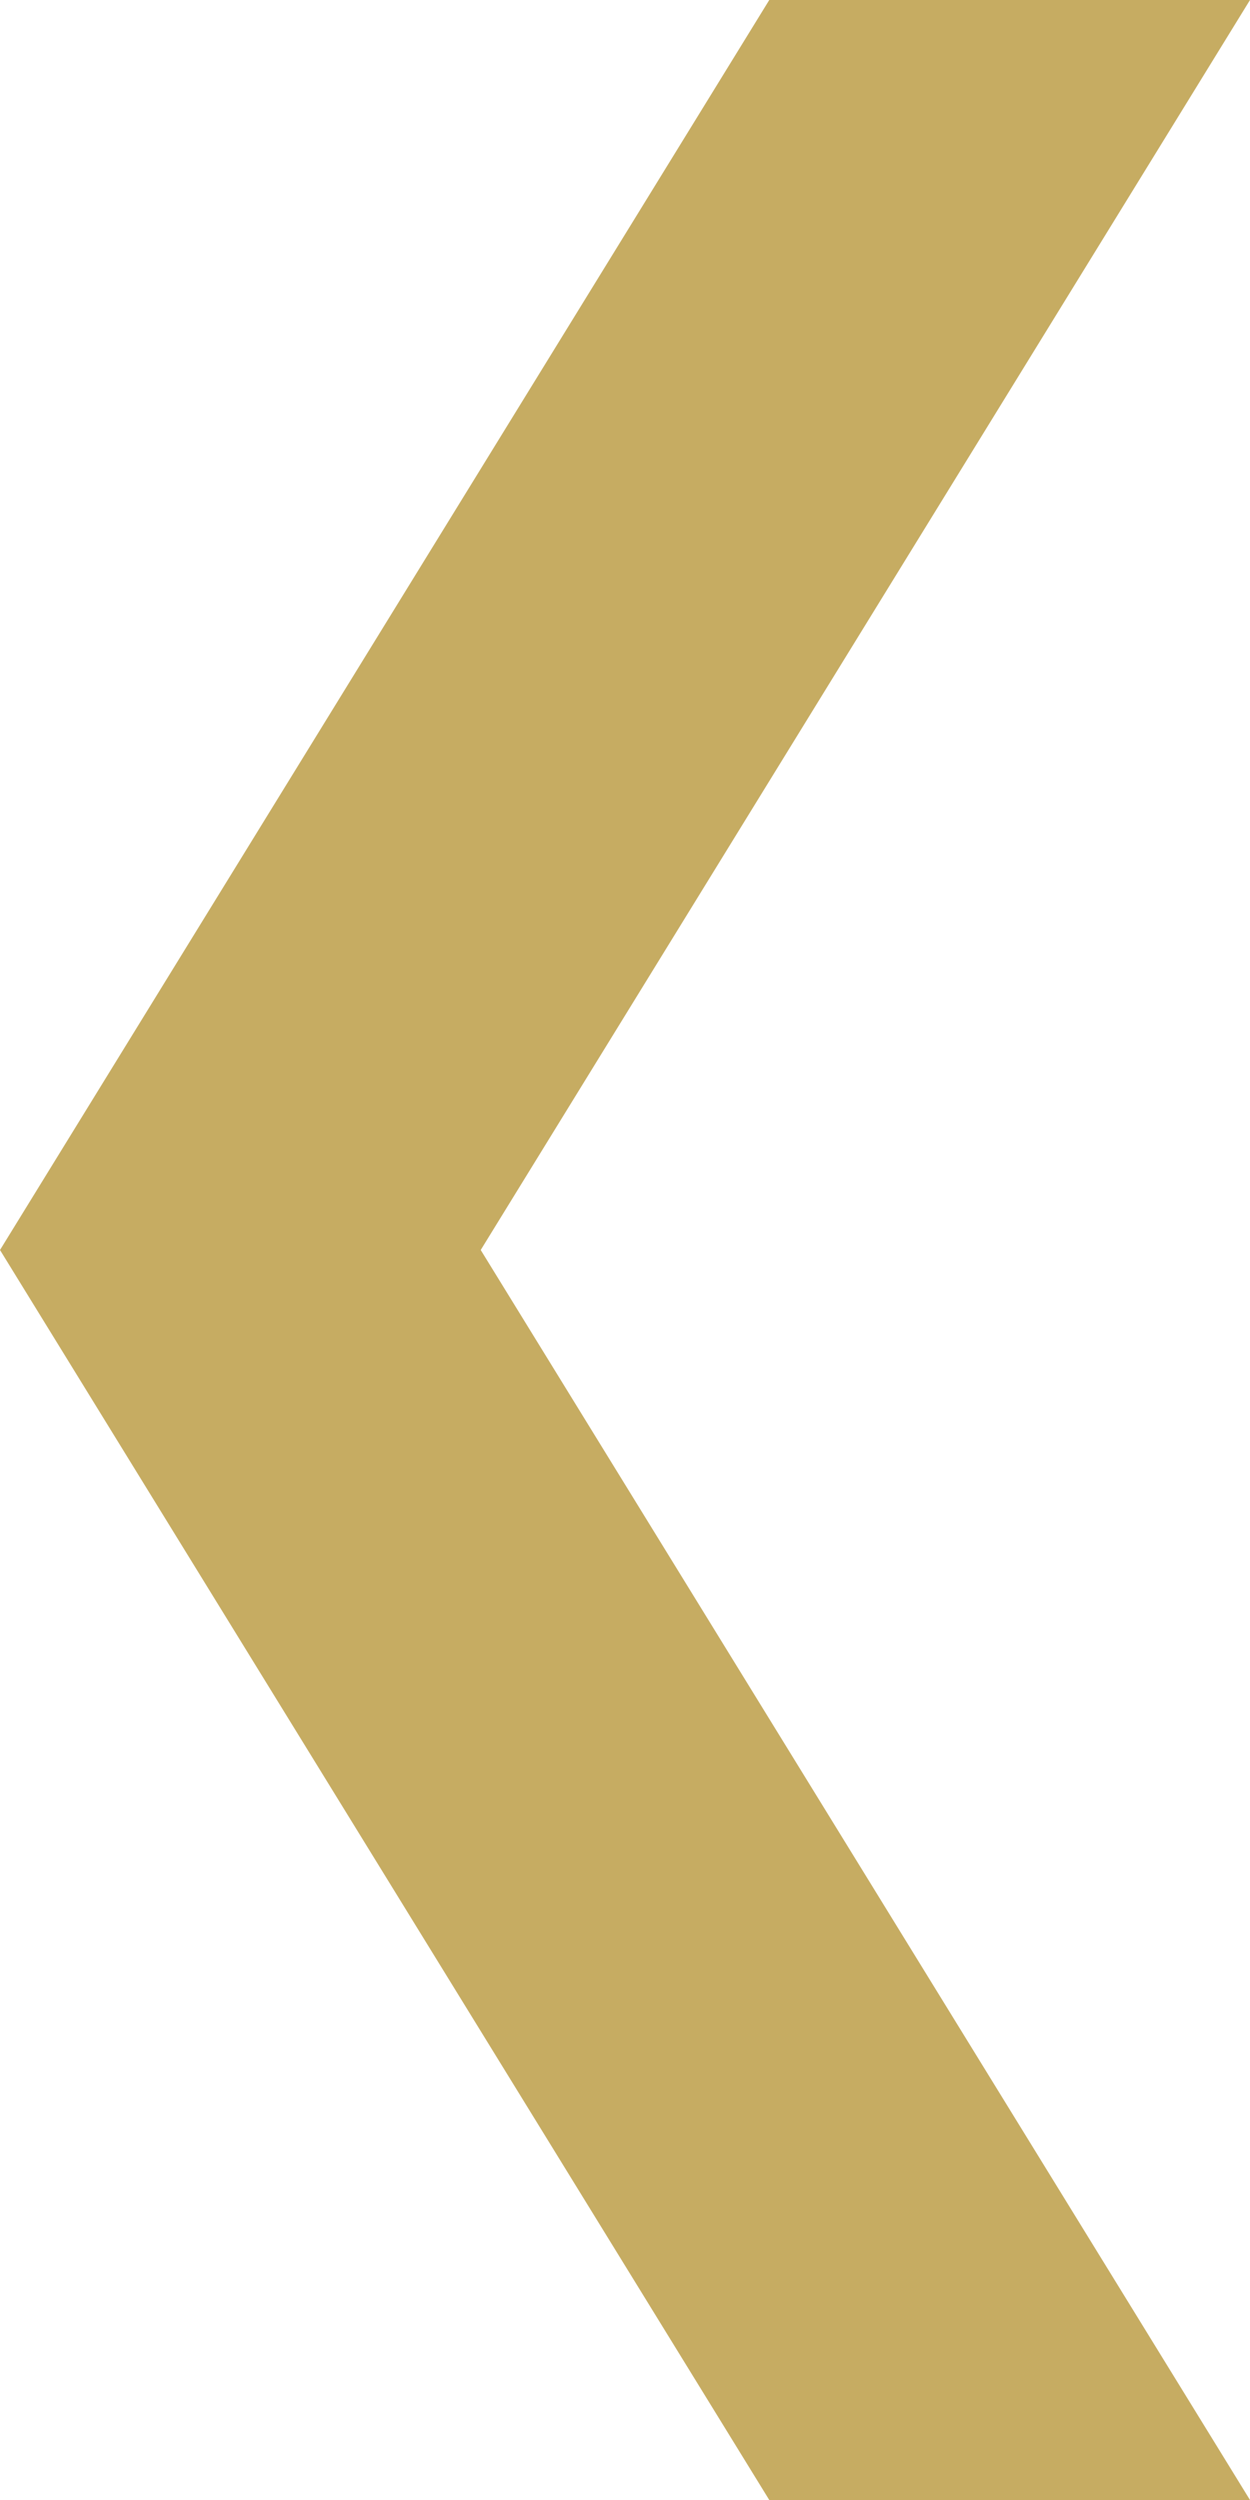 <svg xmlns="http://www.w3.org/2000/svg" width="12" height="24" fill="none" viewBox="0 0 12 24"><path fill="#C6AC62" fill-rule="evenodd" d="M12 0H7.385L0 12l7.385 12H12L4.615 12 12 0Z" clip-rule="evenodd"/></svg>